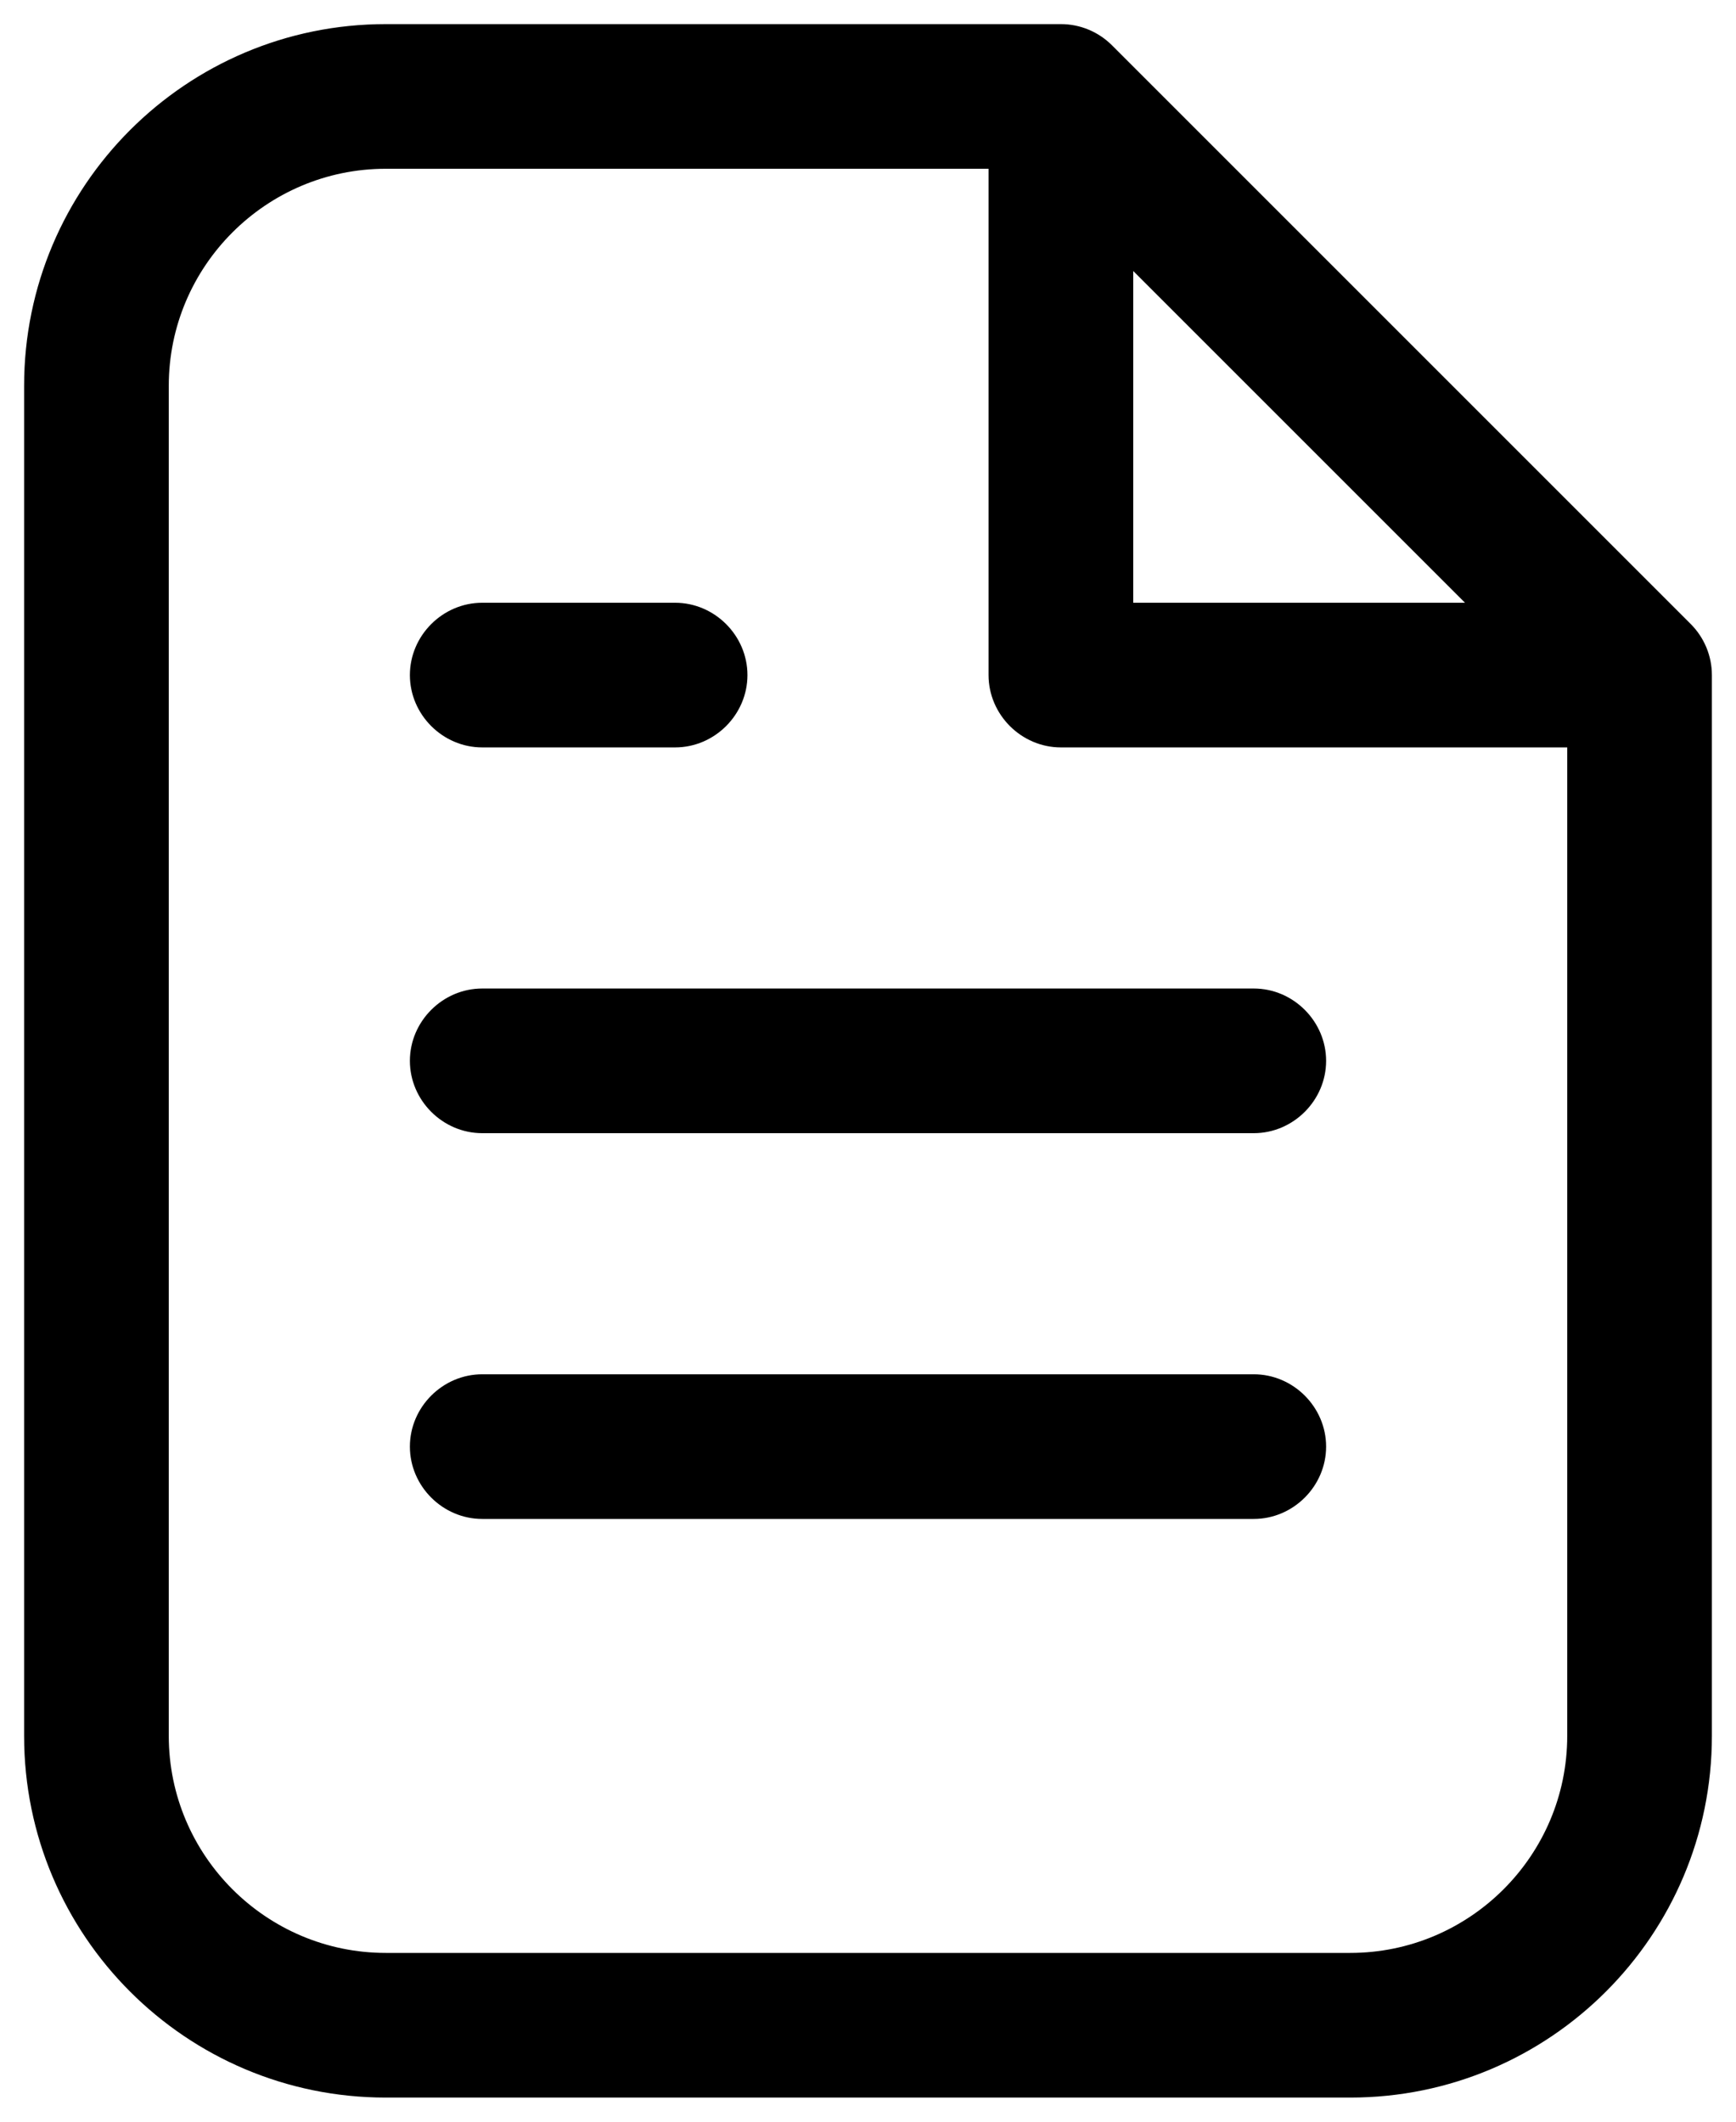 <svg width="18" height="22" viewBox="0 0 18 22" fill="none" xmlns="http://www.w3.org/2000/svg">
<path d="M17.53 6.47L11.53 0.47C11.39 0.33 11.2 0.25 11 0.25H4C1.93 0.25 0.25 1.93 0.25 4V18C0.25 20.07 1.93 21.75 4 21.75H14C16.07 21.75 17.75 20.07 17.75 18V7C17.75 6.8 17.67 6.61 17.53 6.47ZM11.75 2.81L15.19 6.25H11.75V2.81ZM14 20.25H4C2.76 20.25 1.75 19.24 1.75 18V4C1.75 2.76 2.76 1.75 4 1.75H10.25V7C10.25 7.41 10.59 7.75 11 7.75H16.25V18C16.25 19.24 15.24 20.25 14 20.25ZM4.25 7C4.25 6.59 4.59 6.25 5 6.25H7C7.41 6.25 7.75 6.59 7.75 7C7.75 7.41 7.41 7.75 7 7.75H5C4.59 7.75 4.25 7.41 4.25 7ZM13.75 11C13.75 11.41 13.41 11.75 13 11.75H5C4.59 11.75 4.25 11.41 4.25 11C4.25 10.59 4.59 10.25 5 10.25H13C13.41 10.25 13.75 10.59 13.75 11ZM13.75 15C13.75 15.41 13.41 15.75 13 15.75H5C4.59 15.75 4.25 15.41 4.25 15C4.25 14.59 4.59 14.25 5 14.25H13C13.41 14.25 13.75 14.59 13.75 15Z" fill="black"/>
</svg>
